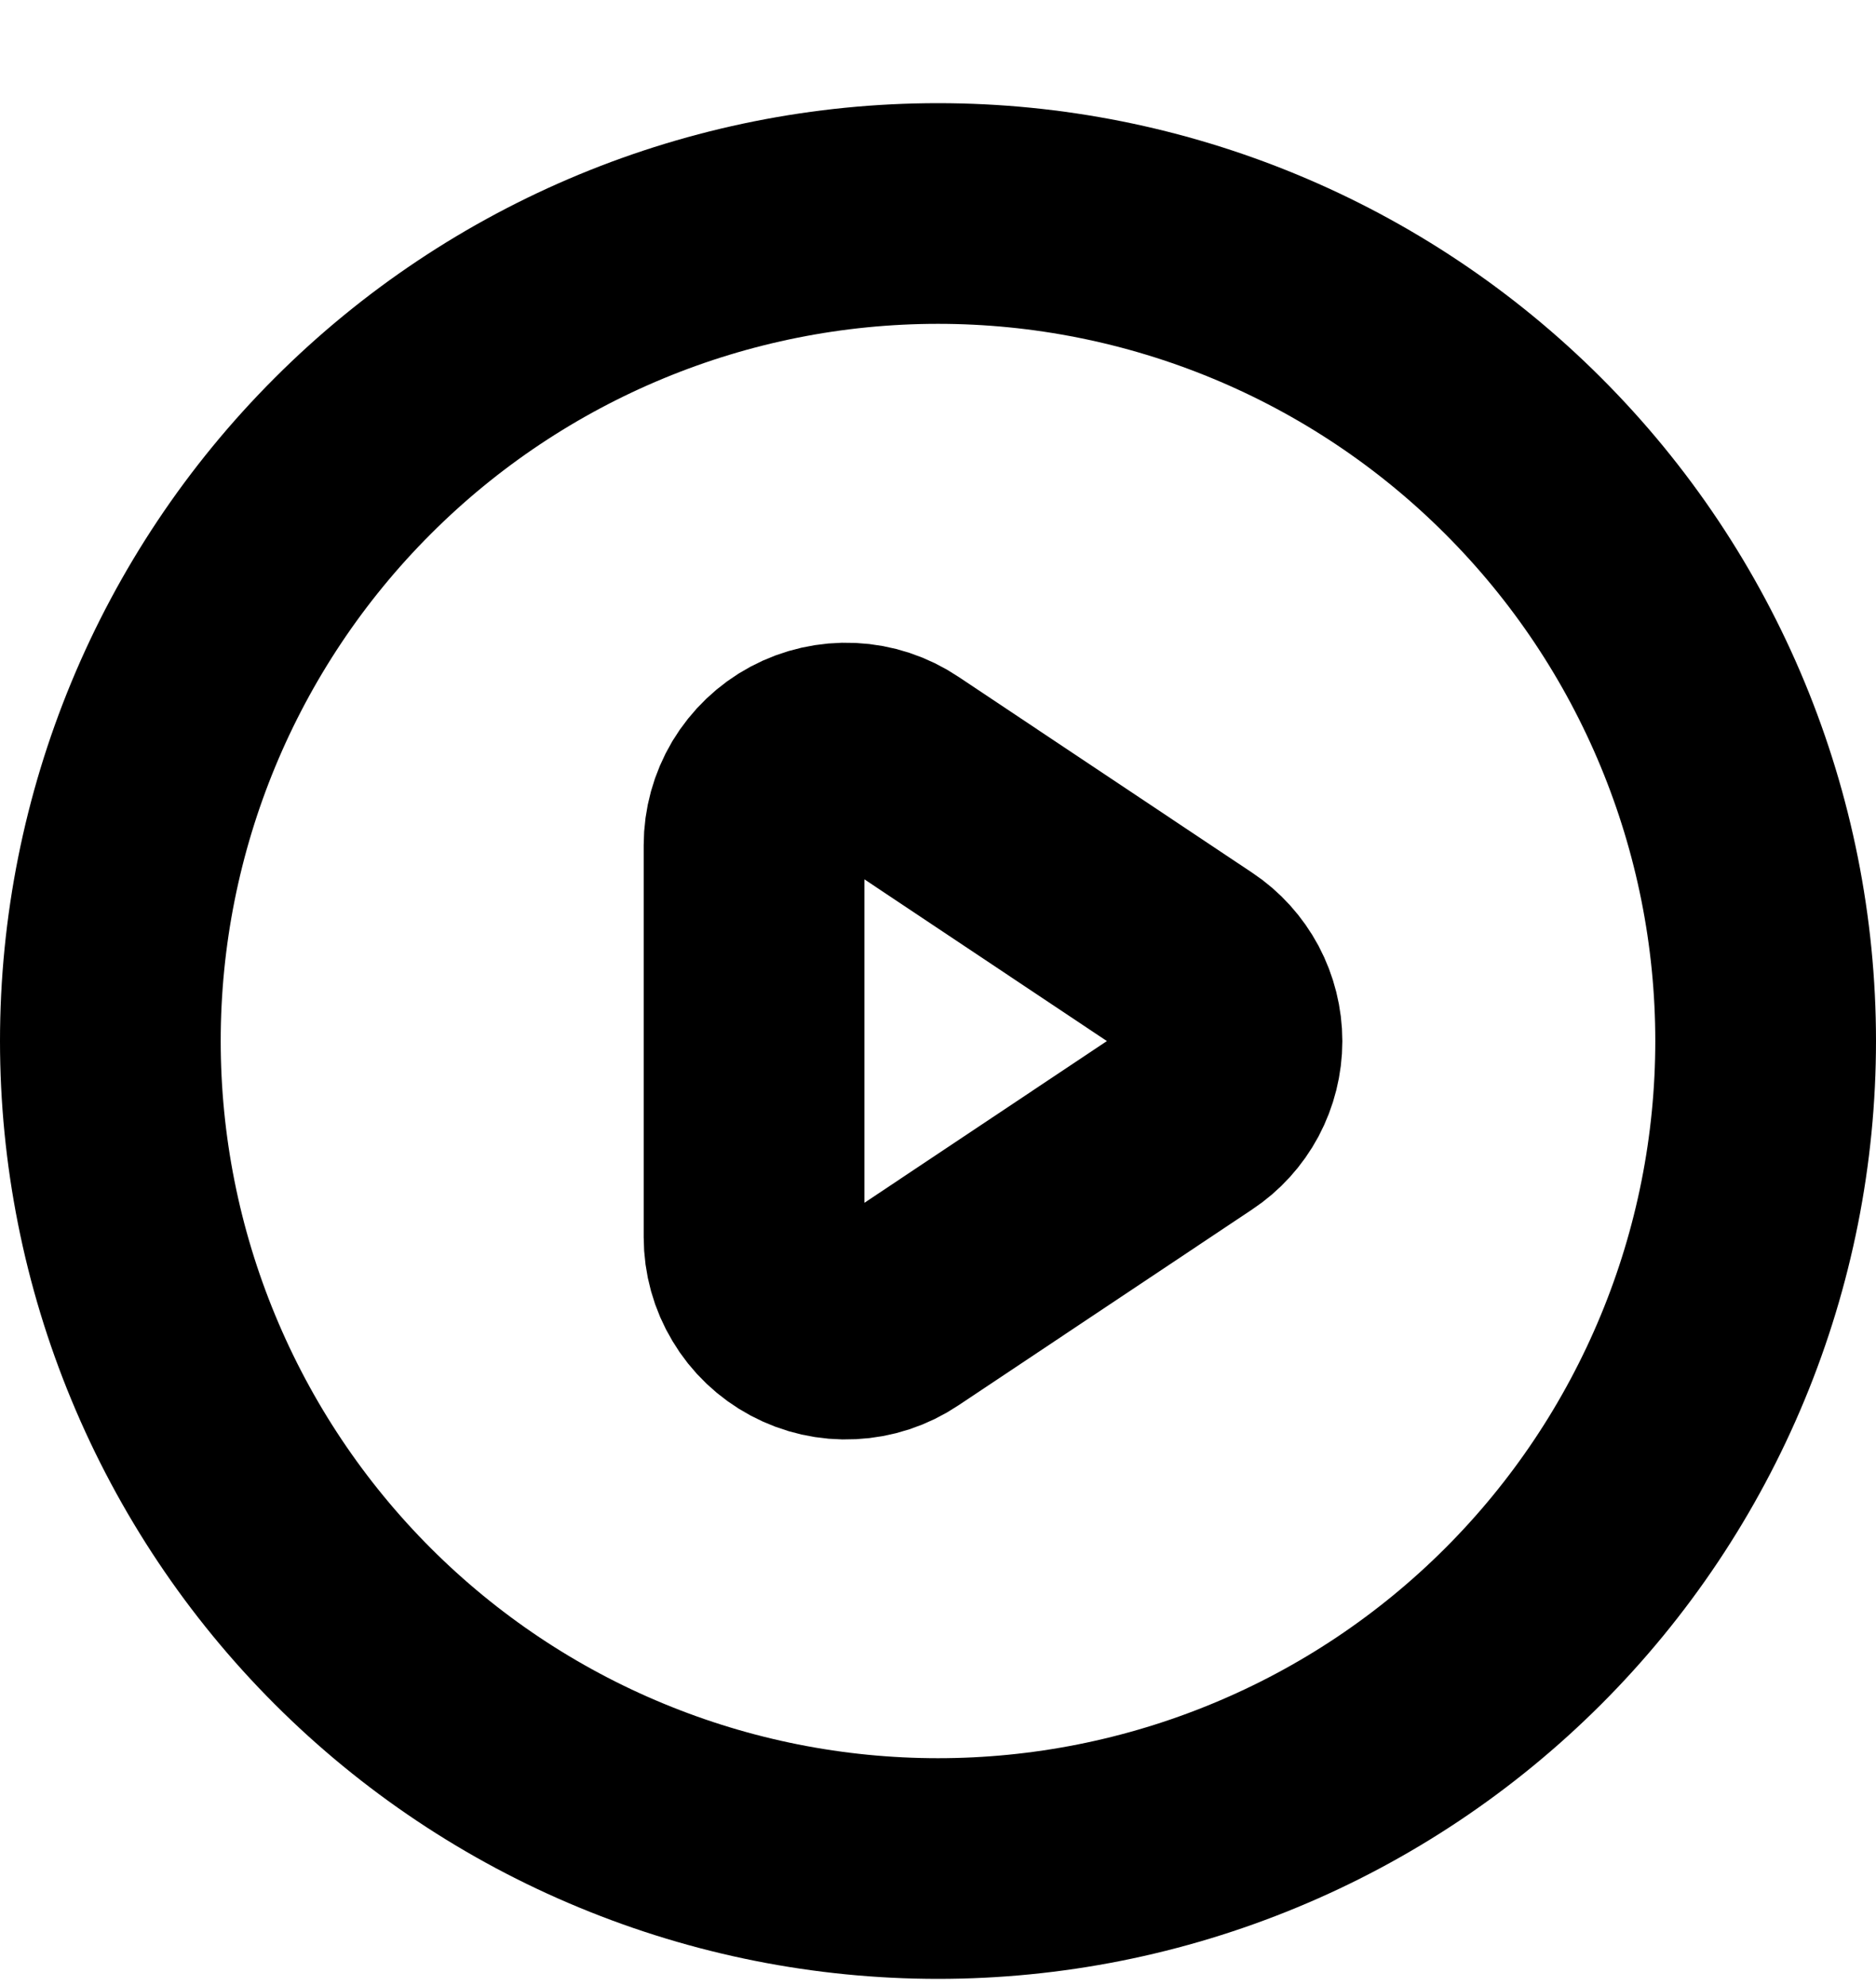 <svg width="17" height="18" viewBox="0 0 17 18" fill="none" xmlns="http://www.w3.org/2000/svg">
<path d="M10.793 8.742L8.129 6.965C8.004 6.881 7.858 6.833 7.707 6.826C7.556 6.819 7.406 6.853 7.273 6.924C7.14 6.995 7.029 7.102 6.951 7.231C6.874 7.361 6.833 7.509 6.833 7.66V11.213C6.833 11.364 6.874 11.512 6.952 11.641C7.029 11.771 7.141 11.877 7.274 11.948C7.407 12.019 7.556 12.053 7.707 12.045C7.858 12.038 8.004 11.99 8.129 11.906L10.793 10.129C10.908 10.053 11.001 9.95 11.066 9.829C11.13 9.708 11.164 9.573 11.164 9.436C11.164 9.299 11.13 9.164 11.066 9.043C11.001 8.922 10.908 8.818 10.793 8.742Z" stroke="black" stroke-width="2" stroke-linecap="round" stroke-linejoin="round"/>
<path d="M16 9.435C16 10.42 15.806 11.396 15.429 12.305C15.052 13.215 14.5 14.042 13.803 14.739C13.107 15.435 12.28 15.988 11.37 16.364C10.46 16.741 9.485 16.935 8.5 16.935C7.515 16.935 6.54 16.741 5.63 16.364C4.72 15.988 3.893 15.435 3.197 14.739C2.5 14.042 1.948 13.215 1.571 12.305C1.194 11.396 1 10.42 1 9.435C1 7.446 1.79 5.538 3.197 4.132C4.603 2.725 6.511 1.935 8.5 1.935C10.489 1.935 12.397 2.725 13.803 4.132C15.21 5.538 16 7.446 16 9.435Z" stroke="black" stroke-width="2" stroke-linecap="round" stroke-linejoin="round"/>
</svg>
